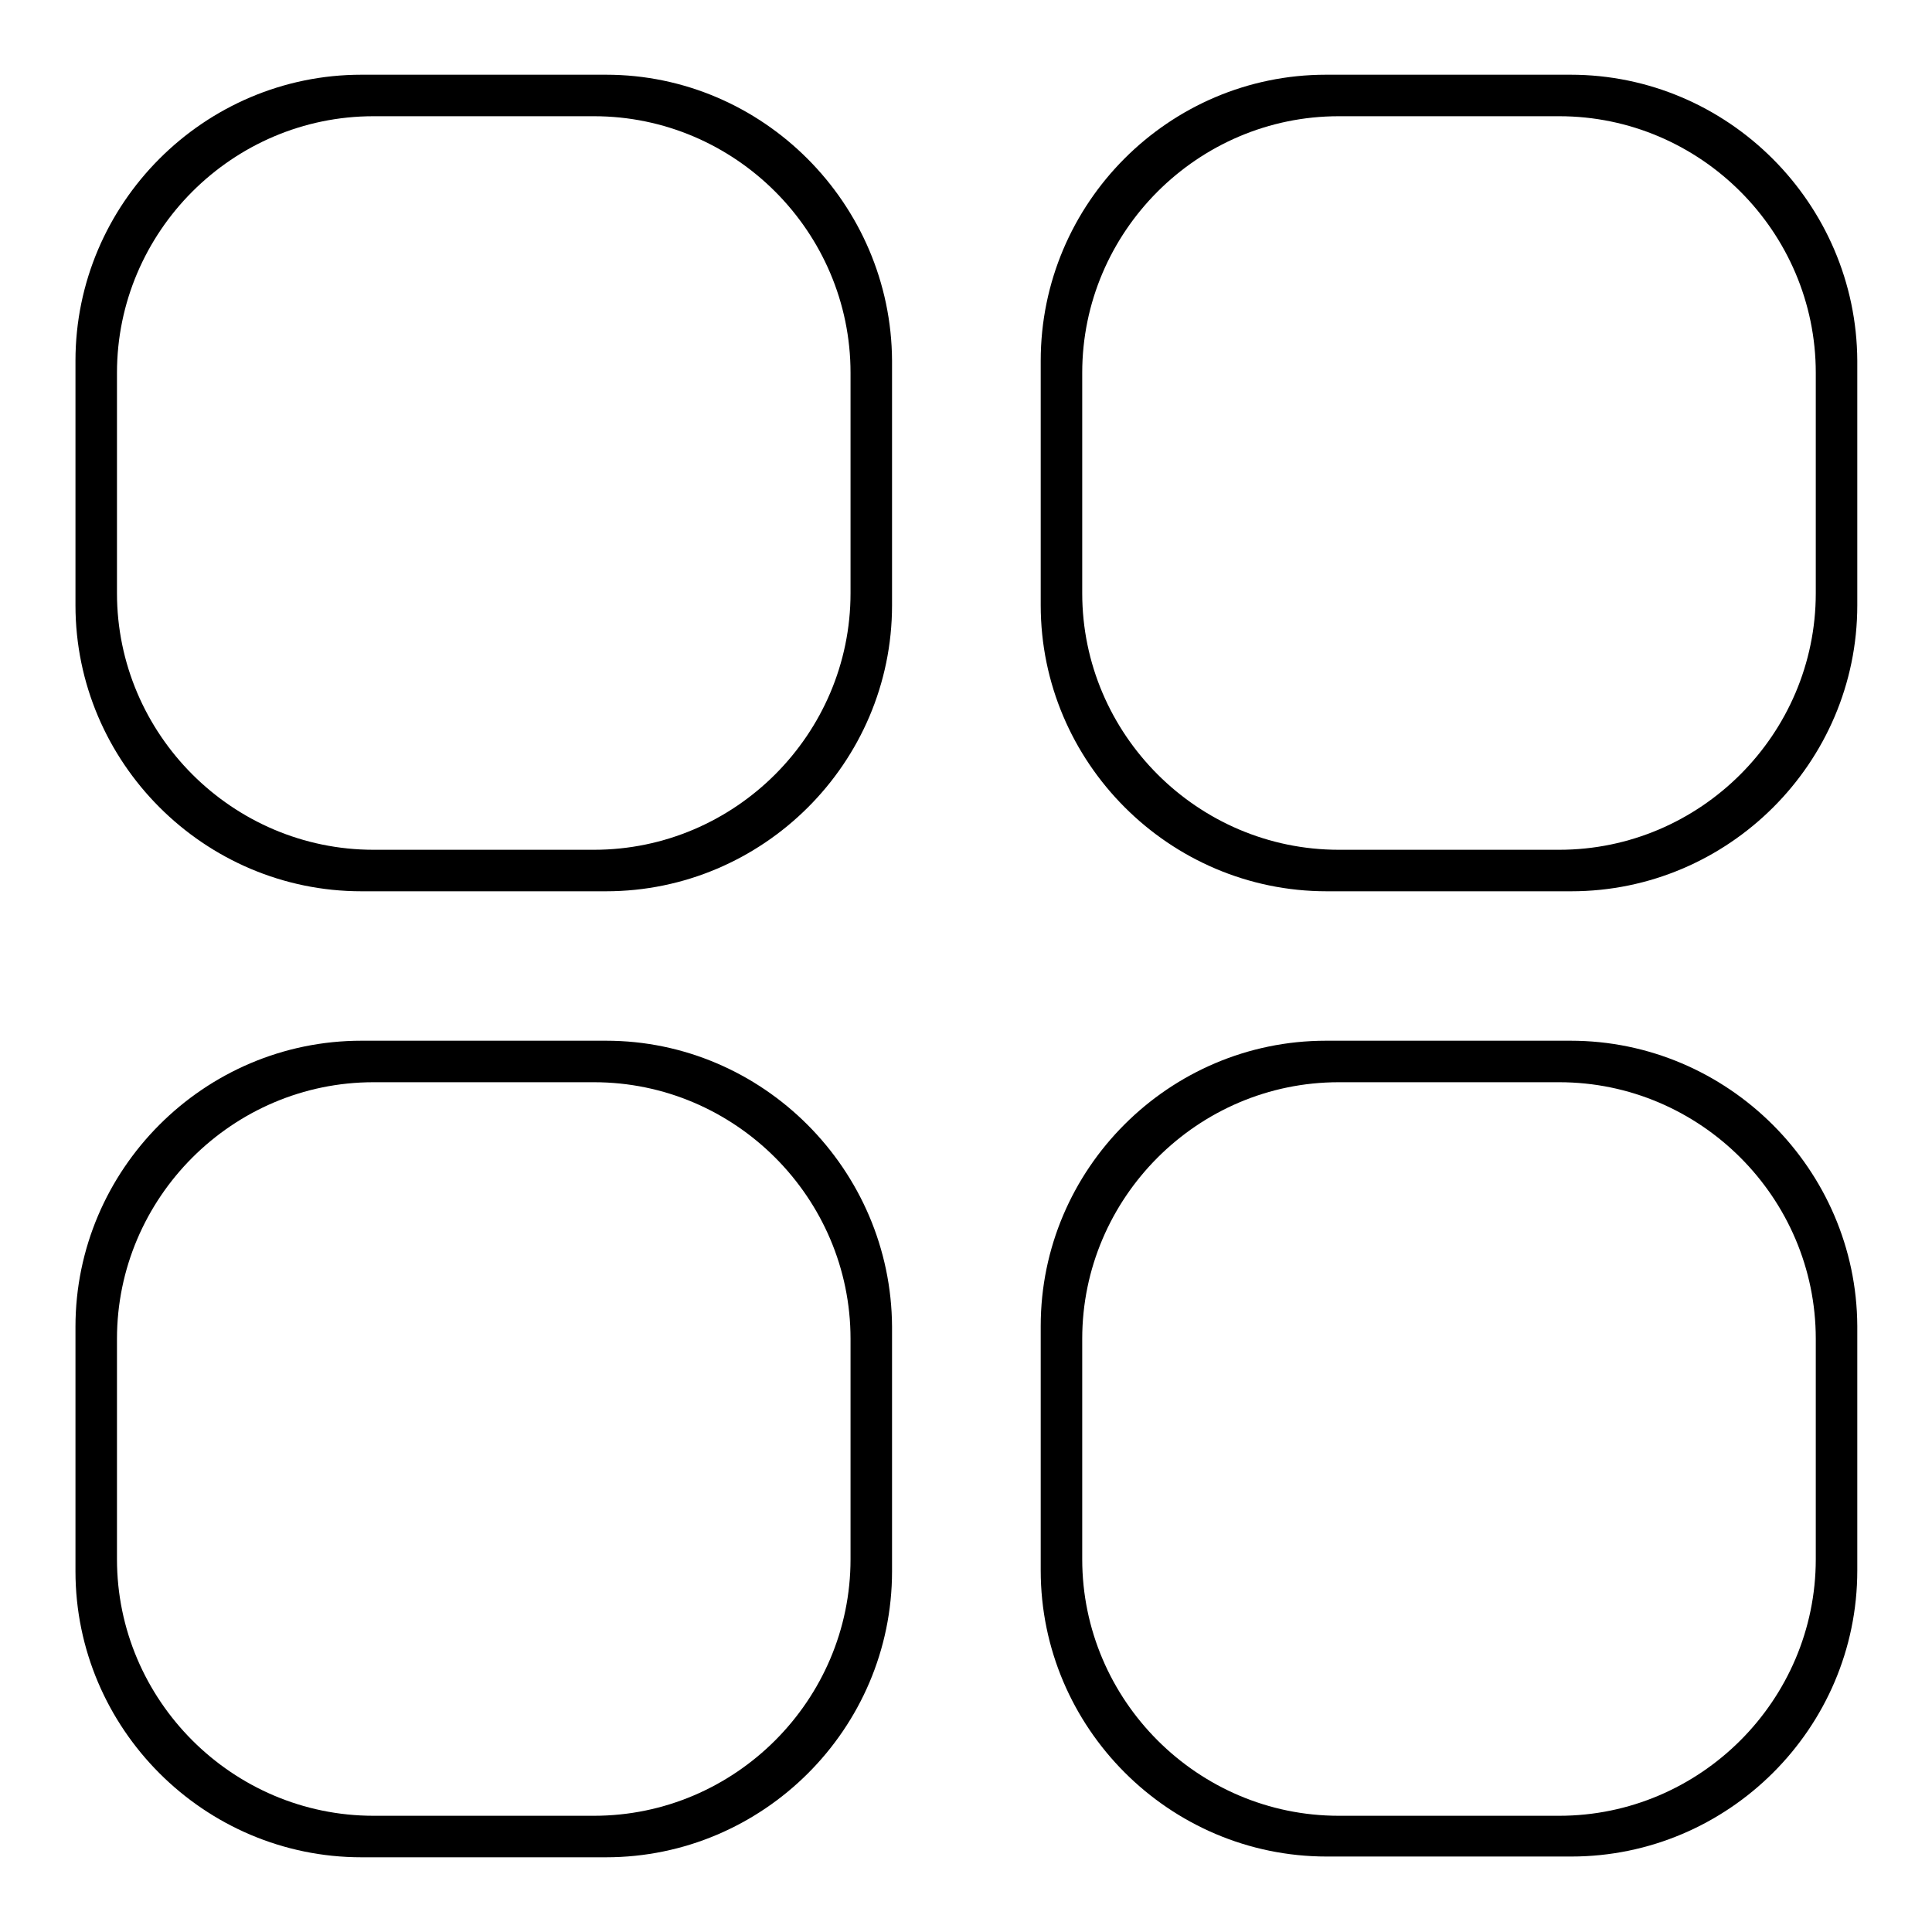 <?xml version="1.0" encoding="utf-8"?>
<!-- Svg Vector Icons : http://www.onlinewebfonts.com/icon -->
<!DOCTYPE svg PUBLIC "-//W3C//DTD SVG 1.1//EN" "http://www.w3.org/Graphics/SVG/1.1/DTD/svg11.dtd">
<svg version="1.1" xmlns="http://www.w3.org/2000/svg" xmlns:xlink="http://www.w3.org/1999/xlink" x="0px" y="0px" viewBox="0 0 256 256" enable-background="new 0 0 256 256" xml:space="preserve">
<g><g><path fill="#000000" d="M80.3,9.9H47.9C27,9.9,10,27,10,47.8v32.4c0,20.8,17,37.9,37.9,37.9h32.4c20.8,0,37.9-17,37.9-37.9V47.8C118.1,27,101.1,9.9,80.3,9.9z M112.7,78.6c0,18.7-15.3,34-34,34H49.5c-18.7,0-34-15.3-34-34V49.4c0-18.7,15.3-34,34-34h29.2c18.7,0,34,15.3,34,34L112.7,78.6L112.7,78.6z"/><path fill="#000000" d="M208.1,9.9h-32.4c-20.8,0-37.8,17-37.8,37.9v32.4c0,20.8,17,37.9,37.9,37.9h32.4c20.8,0,37.9-17,37.9-37.9V47.8C246,27,229,9.9,208.1,9.9z M240.6,78.6c0,18.7-15.3,34-34,34h-29.2c-18.7,0-34-15.3-34-34V49.4c0-18.7,15.3-34,34-34h29.2c18.7,0,34,15.3,34,34L240.6,78.6L240.6,78.6z"/><path fill="#000000" d="M80.3,137.9H47.9C27,137.9,10,155,10,175.8v32.4c0,20.8,17,37.9,37.9,37.9h32.4c20.8,0,37.9-17,37.9-37.9v-32.4C118.1,155,101.1,137.9,80.3,137.9z M112.7,206.6c0,18.7-15.3,34-34,34H49.5c-18.7,0-34-15.3-34-34v-29.2c0-18.7,15.3-34,34-34h29.2c18.7,0,34,15.3,34,34L112.7,206.6L112.7,206.6z"/><path fill="#000000" d="M208.1,137.9h-32.4c-20.8,0-37.8,17-37.8,37.8v32.4c0,20.8,17,37.9,37.9,37.9h32.4c20.8,0,37.9-17,37.9-37.9v-32.4C246,155,229,137.9,208.1,137.9z M240.6,206.6c0,18.7-15.3,34-34,34h-29.2c-18.7,0-34-15.3-34-34v-29.2c0-18.7,15.3-34,34-34h29.2c18.7,0,34,15.3,34,34L240.6,206.6L240.6,206.6z"/></g></g>
</svg>